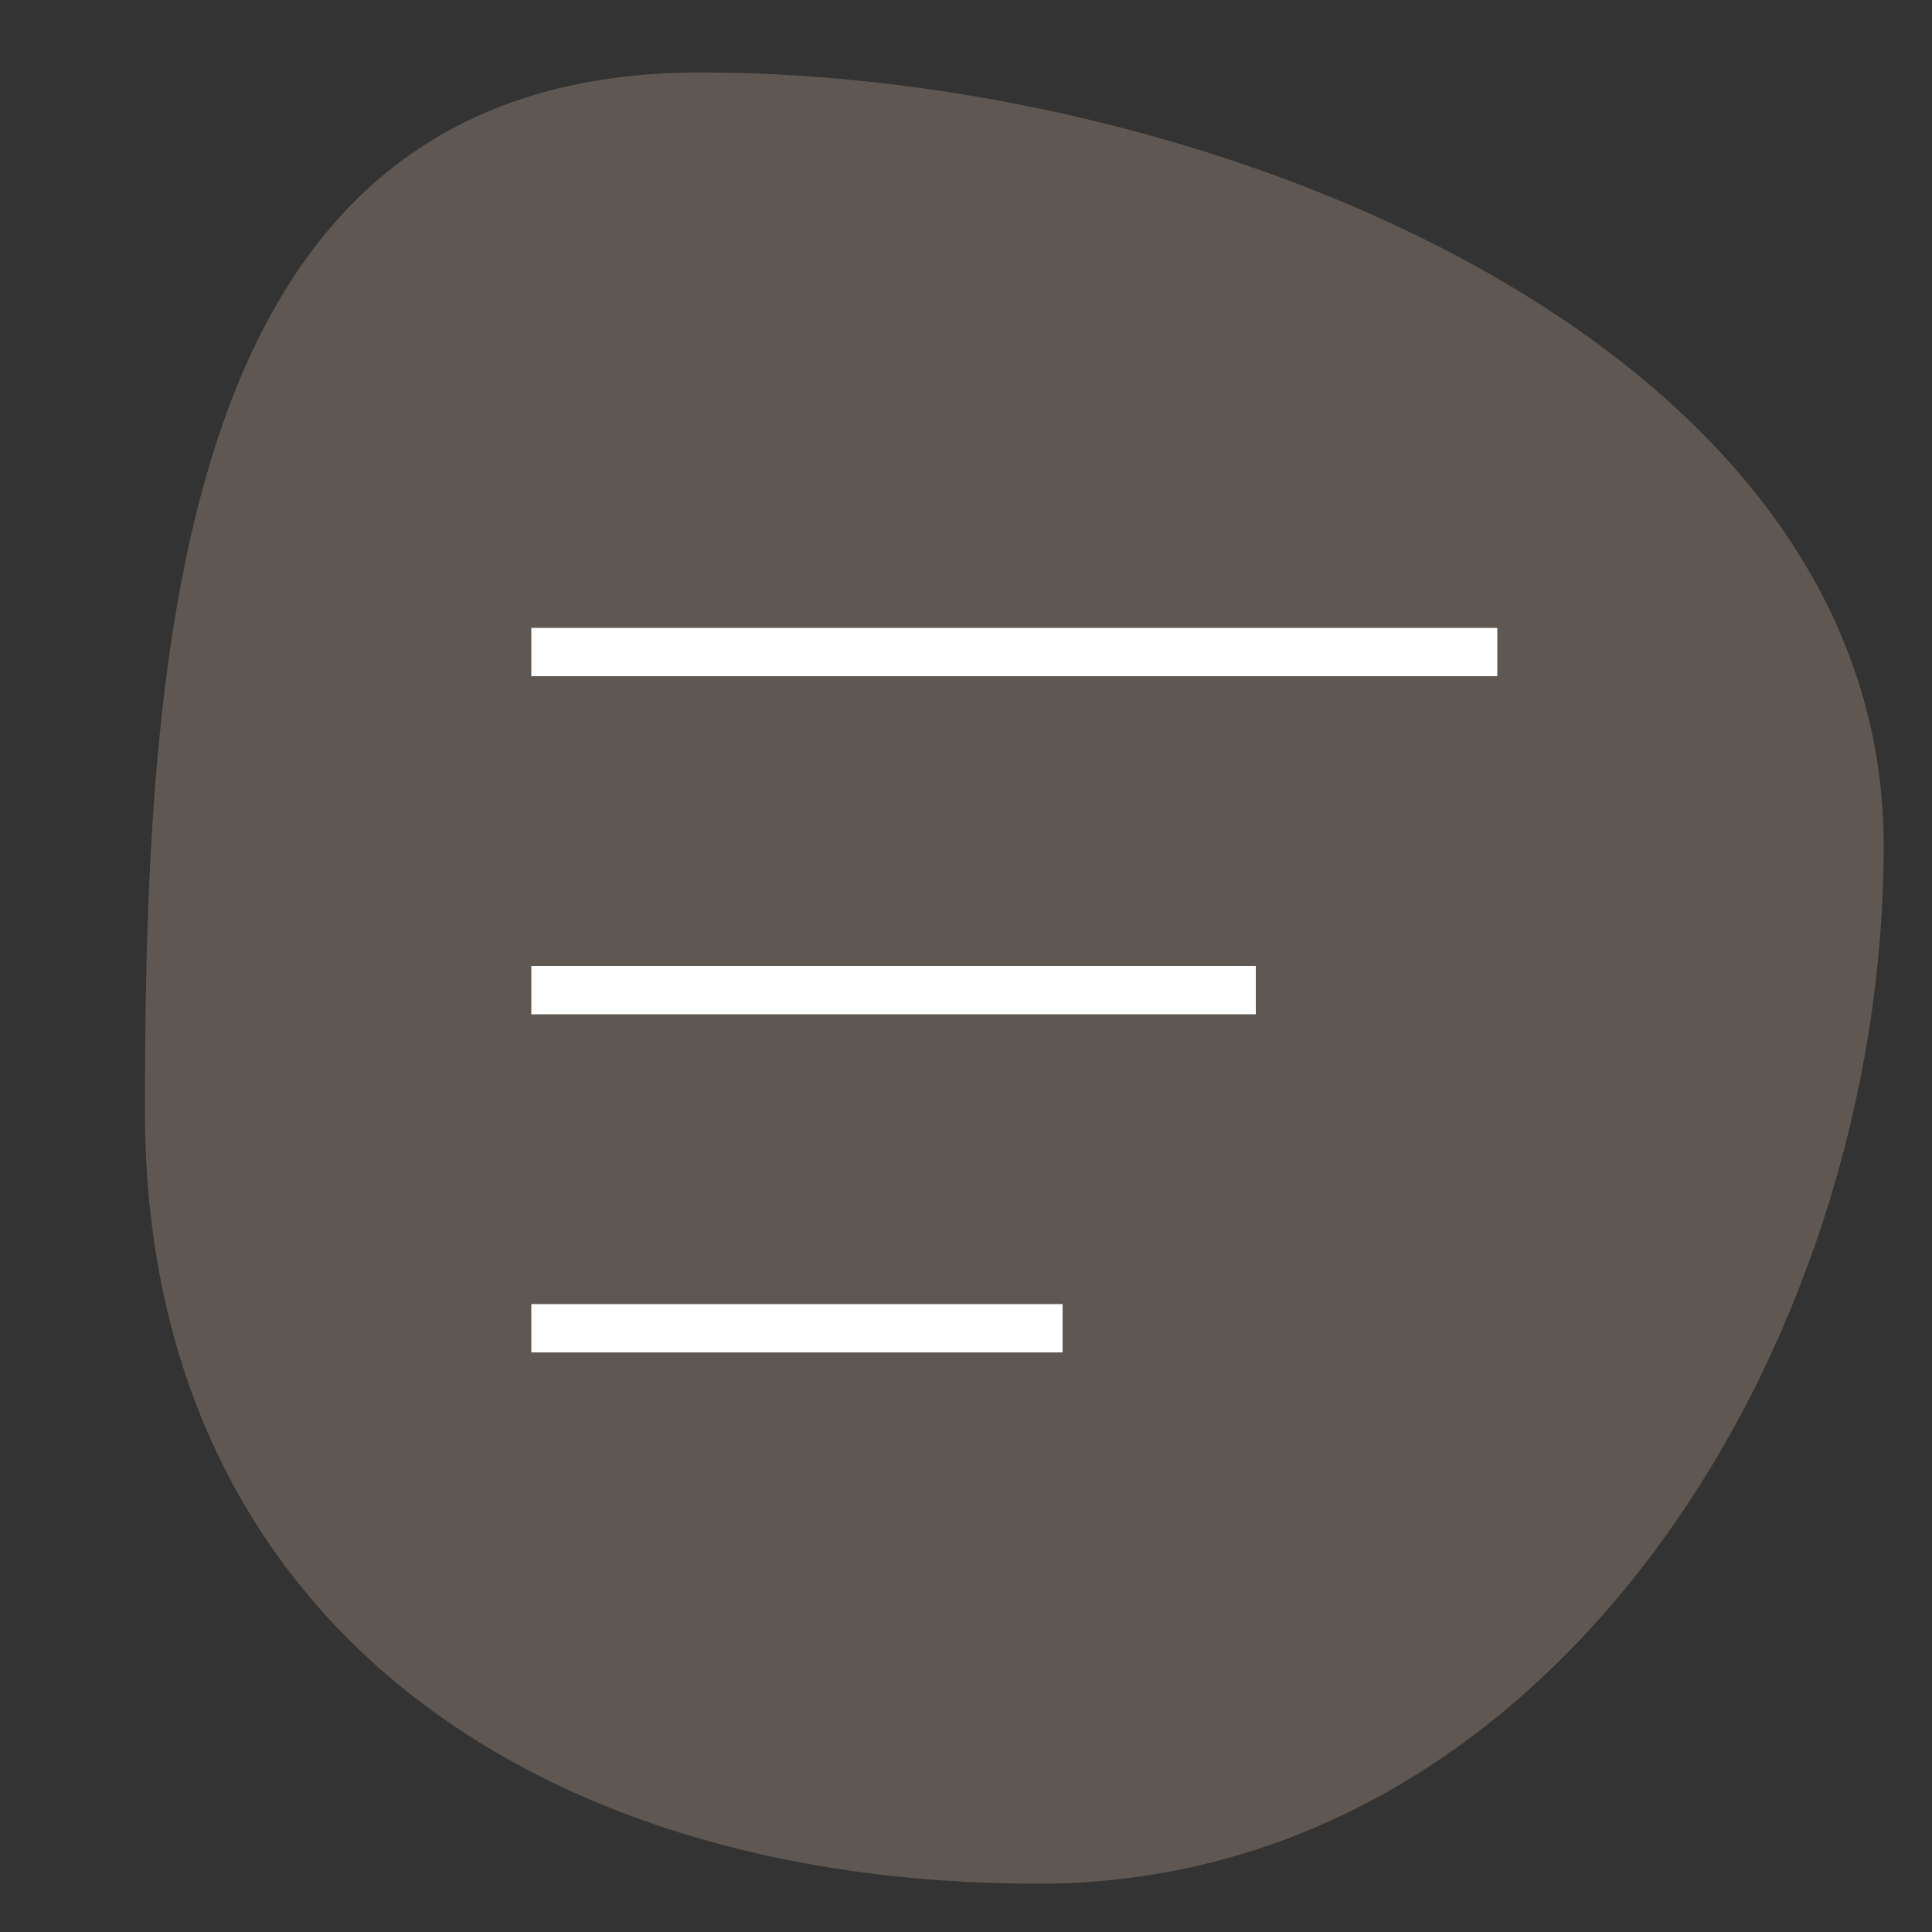 <svg width="40" height="40" viewBox="0 0 40 40" fill="none" xmlns="http://www.w3.org/2000/svg">
<rect x="0" y="0" width="40" height="40" fill="#333333" stroke="none"/>
<path d="M38.5 17.5C38.5 22.579 36.816 27.848 33.838 31.837C30.864 35.821 26.625 38.5 21.5 38.5C16.265 38.5 11.763 37.113 8.579 34.5C5.407 31.897 3.5 28.043 3.5 23C3.5 17.81 3.72 12.523 5.229 8.541C5.98 6.56 7.038 4.932 8.52 3.799C9.996 2.67 11.933 2 14.5 2C19.742 2 25.781 3.392 30.493 6.049C35.21 8.709 38.5 12.574 38.5 17.5Z" fill="#5F5852" stroke="#5F5852"/>
<line x1="11" y1="13.5" x2="31" y2="13.5" stroke="white"/>
<line x1="11" y1="20.5" x2="26" y2="20.5" stroke="white"/>
<line x1="11" y1="27.5" x2="22" y2="27.5" stroke="white"/>
</svg>
